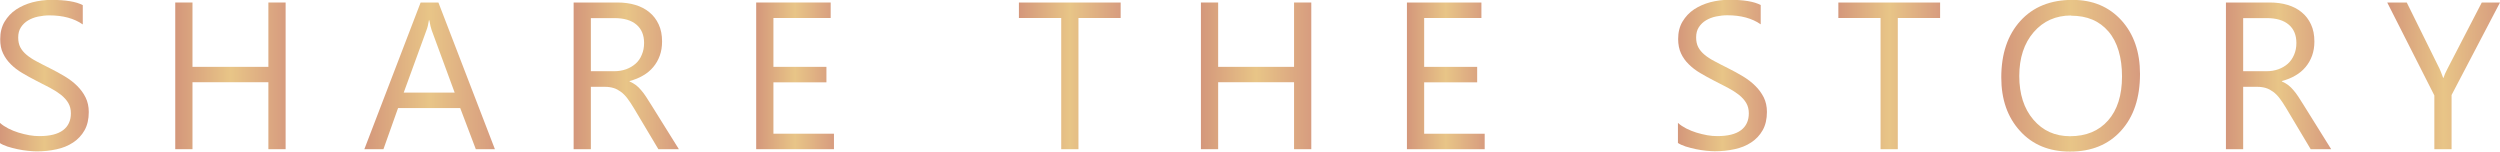 <?xml version="1.0" encoding="UTF-8"?>
<svg id="_圖層_2" data-name="圖層 2" xmlns="http://www.w3.org/2000/svg" width="229.24" height="13.9" xmlns:xlink="http://www.w3.org/1999/xlink" viewBox="0 0 229.24 13.9">
  <defs>
    <linearGradient id="_未命名漸層_20" data-name="未命名漸層 20" x1="0" y1="6.95" x2="8.15" y2="6.95" gradientUnits="userSpaceOnUse">
      <stop offset="0" stop-color="#d4977b"/>
      <stop offset=".5" stop-color="#e8c587"/>
      <stop offset="1" stop-color="#d79c7f"/>
    </linearGradient>
    <linearGradient id="_未命名漸層_20-2" data-name="未命名漸層 20" x1="16.08" y1="6.95" x2="26.19" y2="6.95" xlink:href="#_未命名漸層_20"/>
    <linearGradient id="_未命名漸層_20-3" data-name="未命名漸層 20" x1="33.41" y1="6.95" x2="45.38" y2="6.95" xlink:href="#_未命名漸層_20"/>
    <linearGradient id="_未命名漸層_20-4" data-name="未命名漸層 20" x1="52.61" y1="6.95" x2="62.25" y2="6.95" xlink:href="#_未命名漸層_20"/>
    <linearGradient id="_未命名漸層_20-5" data-name="未命名漸層 20" x1="69.34" y1="6.95" x2="76.47" y2="6.95" xlink:href="#_未命名漸層_20"/>
    <linearGradient id="_未命名漸層_20-6" data-name="未命名漸層 20" x1="93.44" y1="6.95" x2="102.77" y2="6.95" xlink:href="#_未命名漸層_20"/>
    <linearGradient id="_未命名漸層_20-7" data-name="未命名漸層 20" x1="110.13" y1="6.95" x2="120.24" y2="6.95" xlink:href="#_未命名漸層_20"/>
    <linearGradient id="_未命名漸層_20-8" data-name="未命名漸層 20" x1="129.01" y1="6.95" x2="136.14" y2="6.95" xlink:href="#_未命名漸層_20"/>
    <linearGradient id="_未命名漸層_20-9" data-name="未命名漸層 20" x1="153.86" x2="162.01" xlink:href="#_未命名漸層_20"/>
    <linearGradient id="_未命名漸層_20-10" data-name="未命名漸層 20" x1="168.56" y1="6.95" x2="177.9" y2="6.95" xlink:href="#_未命名漸層_20"/>
    <linearGradient id="_未命名漸層_20-11" data-name="未命名漸層 20" x1="183.51" x2="196.23" xlink:href="#_未命名漸層_20"/>
    <linearGradient id="_未命名漸層_20-12" data-name="未命名漸層 20" x1="204.12" y1="6.95" x2="213.76" y2="6.95" xlink:href="#_未命名漸層_20"/>
    <linearGradient id="_未命名漸層_20-13" data-name="未命名漸層 20" x1="218.9" y1="6.95" x2="229.24" y2="6.95" xlink:href="#_未命名漸層_20"/>
  </defs>
  <g id="_圖層_1-2" data-name="圖層 1">
    <g>
      <path d="M0,13.13v-1.86c.21,.19,.47,.36,.76,.51,.3,.15,.61,.28,.94,.38,.33,.1,.66,.18,.99,.24,.33,.06,.64,.08,.92,.08,.97,0,1.69-.18,2.17-.54,.48-.36,.72-.88,.72-1.55,0-.36-.08-.68-.24-.95s-.38-.51-.66-.74c-.28-.22-.61-.43-1-.64s-.8-.42-1.24-.64c-.47-.24-.91-.48-1.31-.72-.41-.24-.76-.51-1.06-.81s-.54-.63-.71-1C.1,4.53,.02,4.09,.02,3.59,.02,2.98,.15,2.45,.42,1.99c.27-.45,.62-.83,1.06-1.12,.44-.29,.94-.51,1.5-.66,.56-.14,1.13-.22,1.71-.22,1.33,0,2.29,.16,2.9,.48v1.77c-.79-.55-1.81-.83-3.06-.83-.34,0-.69,.04-1.03,.11-.34,.07-.65,.19-.92,.35-.27,.16-.49,.37-.66,.63s-.25,.57-.25,.94c0,.34,.06,.64,.19,.89,.13,.25,.32,.48,.57,.69s.55,.41,.91,.6,.77,.41,1.24,.64c.48,.24,.94,.49,1.37,.75s.81,.55,1.13,.87,.58,.67,.77,1.06c.19,.39,.29,.83,.29,1.33,0,.66-.13,1.22-.39,1.68-.26,.46-.61,.83-1.05,1.12s-.95,.5-1.52,.62c-.58,.13-1.18,.19-1.82,.19-.21,0-.47-.02-.79-.05-.31-.03-.63-.08-.96-.15-.33-.07-.63-.15-.92-.24-.29-.1-.52-.2-.7-.32Z" style="fill: url(#_未命名漸層_20);"/>
      <path d="M26.19,13.68h-1.58V7.54h-6.96v6.14h-1.58V.23h1.58V6.13h6.96V.23h1.58V13.68Z" style="fill: url(#_未命名漸層_20-2);"/>
      <path d="M45.38,13.68h-1.75l-1.43-3.77h-5.7l-1.34,3.77h-1.75L38.57,.23h1.63l5.18,13.45Zm-3.69-5.19l-2.11-5.73c-.07-.19-.14-.49-.21-.9h-.04c-.06,.38-.13,.68-.22,.9l-2.09,5.73h4.66Z" style="fill: url(#_未命名漸層_20-3);"/>
      <path d="M62.25,13.68h-1.88l-2.25-3.77c-.21-.35-.41-.65-.6-.9s-.39-.45-.6-.6-.42-.27-.66-.34c-.23-.07-.5-.11-.79-.11h-1.29v5.72h-1.58V.23h4.02c.59,0,1.13,.07,1.63,.22,.5,.15,.93,.37,1.29,.67,.37,.3,.65,.67,.86,1.12,.21,.45,.31,.97,.31,1.57,0,.47-.07,.9-.21,1.29-.14,.39-.34,.74-.6,1.05-.26,.31-.57,.57-.94,.78-.37,.22-.78,.38-1.23,.5v.04c.22,.1,.42,.21,.59,.34s.32,.28,.47,.46c.15,.17,.3,.37,.45,.6,.15,.22,.31,.48,.49,.77l2.52,4.04ZM54.18,1.65V6.53h2.14c.39,0,.76-.06,1.09-.18,.33-.12,.62-.29,.87-.51s.44-.49,.57-.82c.14-.32,.21-.68,.21-1.08,0-.72-.23-1.28-.7-1.68-.47-.4-1.14-.6-2.02-.6h-2.16Z" style="fill: url(#_未命名漸層_20-4);"/>
      <path d="M76.47,13.68h-7.13V.23h6.83V1.65h-5.25V6.13h4.86v1.42h-4.86v4.71h5.55v1.43Z" style="fill: url(#_未命名漸層_20-5);"/>
      <path d="M102.77,1.65h-3.88V13.68h-1.58V1.65h-3.88V.23h9.33V1.65Z" style="fill: url(#_未命名漸層_20-6);"/>
      <path d="M120.24,13.68h-1.58V7.54h-6.96v6.14h-1.58V.23h1.58V6.13h6.96V.23h1.58V13.68Z" style="fill: url(#_未命名漸層_20-7);"/>
      <path d="M136.14,13.68h-7.13V.23h6.83V1.65h-5.25V6.13h4.86v1.42h-4.86v4.71h5.55v1.43Z" style="fill: url(#_未命名漸層_20-8);"/>
      <path d="M153.86,13.13v-1.86c.21,.19,.47,.36,.76,.51,.3,.15,.61,.28,.94,.38s.66,.18,.99,.24,.64,.08,.92,.08c.97,0,1.69-.18,2.17-.54,.48-.36,.72-.88,.72-1.55,0-.36-.08-.68-.24-.95-.16-.27-.38-.51-.66-.74-.28-.22-.61-.43-1-.64s-.8-.42-1.24-.64c-.47-.24-.91-.48-1.31-.72-.41-.24-.76-.51-1.06-.81-.3-.29-.54-.63-.71-1-.17-.37-.26-.81-.26-1.31,0-.61,.13-1.15,.4-1.6,.27-.45,.62-.83,1.06-1.12,.44-.29,.94-.51,1.5-.66,.56-.14,1.13-.22,1.71-.22,1.33,0,2.29,.16,2.9,.48v1.77c-.79-.55-1.81-.83-3.06-.83-.34,0-.69,.04-1.03,.11-.34,.07-.65,.19-.92,.35-.27,.16-.49,.37-.66,.63-.17,.26-.25,.57-.25,.94,0,.34,.06,.64,.19,.89,.13,.25,.32,.48,.57,.69s.55,.41,.92,.6c.36,.19,.77,.41,1.24,.64,.48,.24,.94,.49,1.37,.75s.81,.55,1.13,.87c.33,.32,.58,.67,.78,1.06,.19,.39,.29,.83,.29,1.33,0,.66-.13,1.22-.39,1.68-.26,.46-.61,.83-1.05,1.12-.44,.29-.95,.5-1.53,.62-.58,.13-1.18,.19-1.82,.19-.21,0-.48-.02-.79-.05-.31-.03-.63-.08-.96-.15-.33-.07-.63-.15-.92-.24-.29-.1-.52-.2-.7-.32Z" style="fill: url(#_未命名漸層_20-9);"/>
      <path d="M177.9,1.65h-3.88V13.68h-1.58V1.65h-3.87V.23h9.33V1.65Z" style="fill: url(#_未命名漸層_20-10);"/>
      <path d="M189.81,13.9c-1.91,0-3.44-.63-4.58-1.89-1.15-1.26-1.72-2.89-1.72-4.91,0-2.16,.58-3.89,1.75-5.18,1.17-1.29,2.76-1.93,4.78-1.93,1.86,0,3.35,.63,4.49,1.88,1.13,1.25,1.7,2.89,1.7,4.91,0,2.2-.58,3.93-1.74,5.21-1.16,1.28-2.72,1.91-4.67,1.91Zm.11-12.48c-1.41,0-2.56,.51-3.44,1.53s-1.32,2.36-1.32,4.02,.43,2.99,1.29,4c.86,1.01,1.98,1.52,3.36,1.52,1.48,0,2.64-.48,3.49-1.44,.85-.96,1.28-2.31,1.28-4.04s-.41-3.15-1.24-4.12c-.83-.97-1.96-1.45-3.42-1.45Z" style="fill: url(#_未命名漸層_20-11);"/>
      <path d="M213.76,13.68h-1.88l-2.25-3.77c-.21-.35-.41-.65-.6-.9s-.39-.45-.6-.6-.42-.27-.66-.34c-.23-.07-.5-.11-.79-.11h-1.29v5.72h-1.58V.23h4.02c.59,0,1.13,.07,1.63,.22,.5,.15,.93,.37,1.29,.67,.37,.3,.65,.67,.86,1.12,.21,.45,.31,.97,.31,1.57,0,.47-.07,.9-.21,1.29-.14,.39-.34,.74-.6,1.05-.26,.31-.57,.57-.94,.78-.37,.22-.78,.38-1.23,.5v.04c.23,.1,.42,.21,.59,.34,.17,.13,.32,.28,.47,.46,.15,.17,.3,.37,.45,.6s.31,.48,.49,.77l2.52,4.04Zm-8.07-12.03V6.53h2.14c.39,0,.76-.06,1.09-.18,.33-.12,.62-.29,.87-.51,.24-.22,.43-.49,.57-.82,.14-.32,.21-.68,.21-1.08,0-.72-.23-1.28-.7-1.68-.47-.4-1.14-.6-2.02-.6h-2.16Z" style="fill: url(#_未命名漸層_20-12);"/>
      <path d="M229.24,.23l-4.44,8.48v4.97h-1.58v-4.93L218.9,.23h1.79l3.01,6.08c.04,.08,.15,.35,.33,.83h.03c.06-.21,.18-.49,.36-.83l3.15-6.08h1.67Z" style="fill: url(#_未命名漸層_20-13);"/>
    </g>
  </g>
</svg>